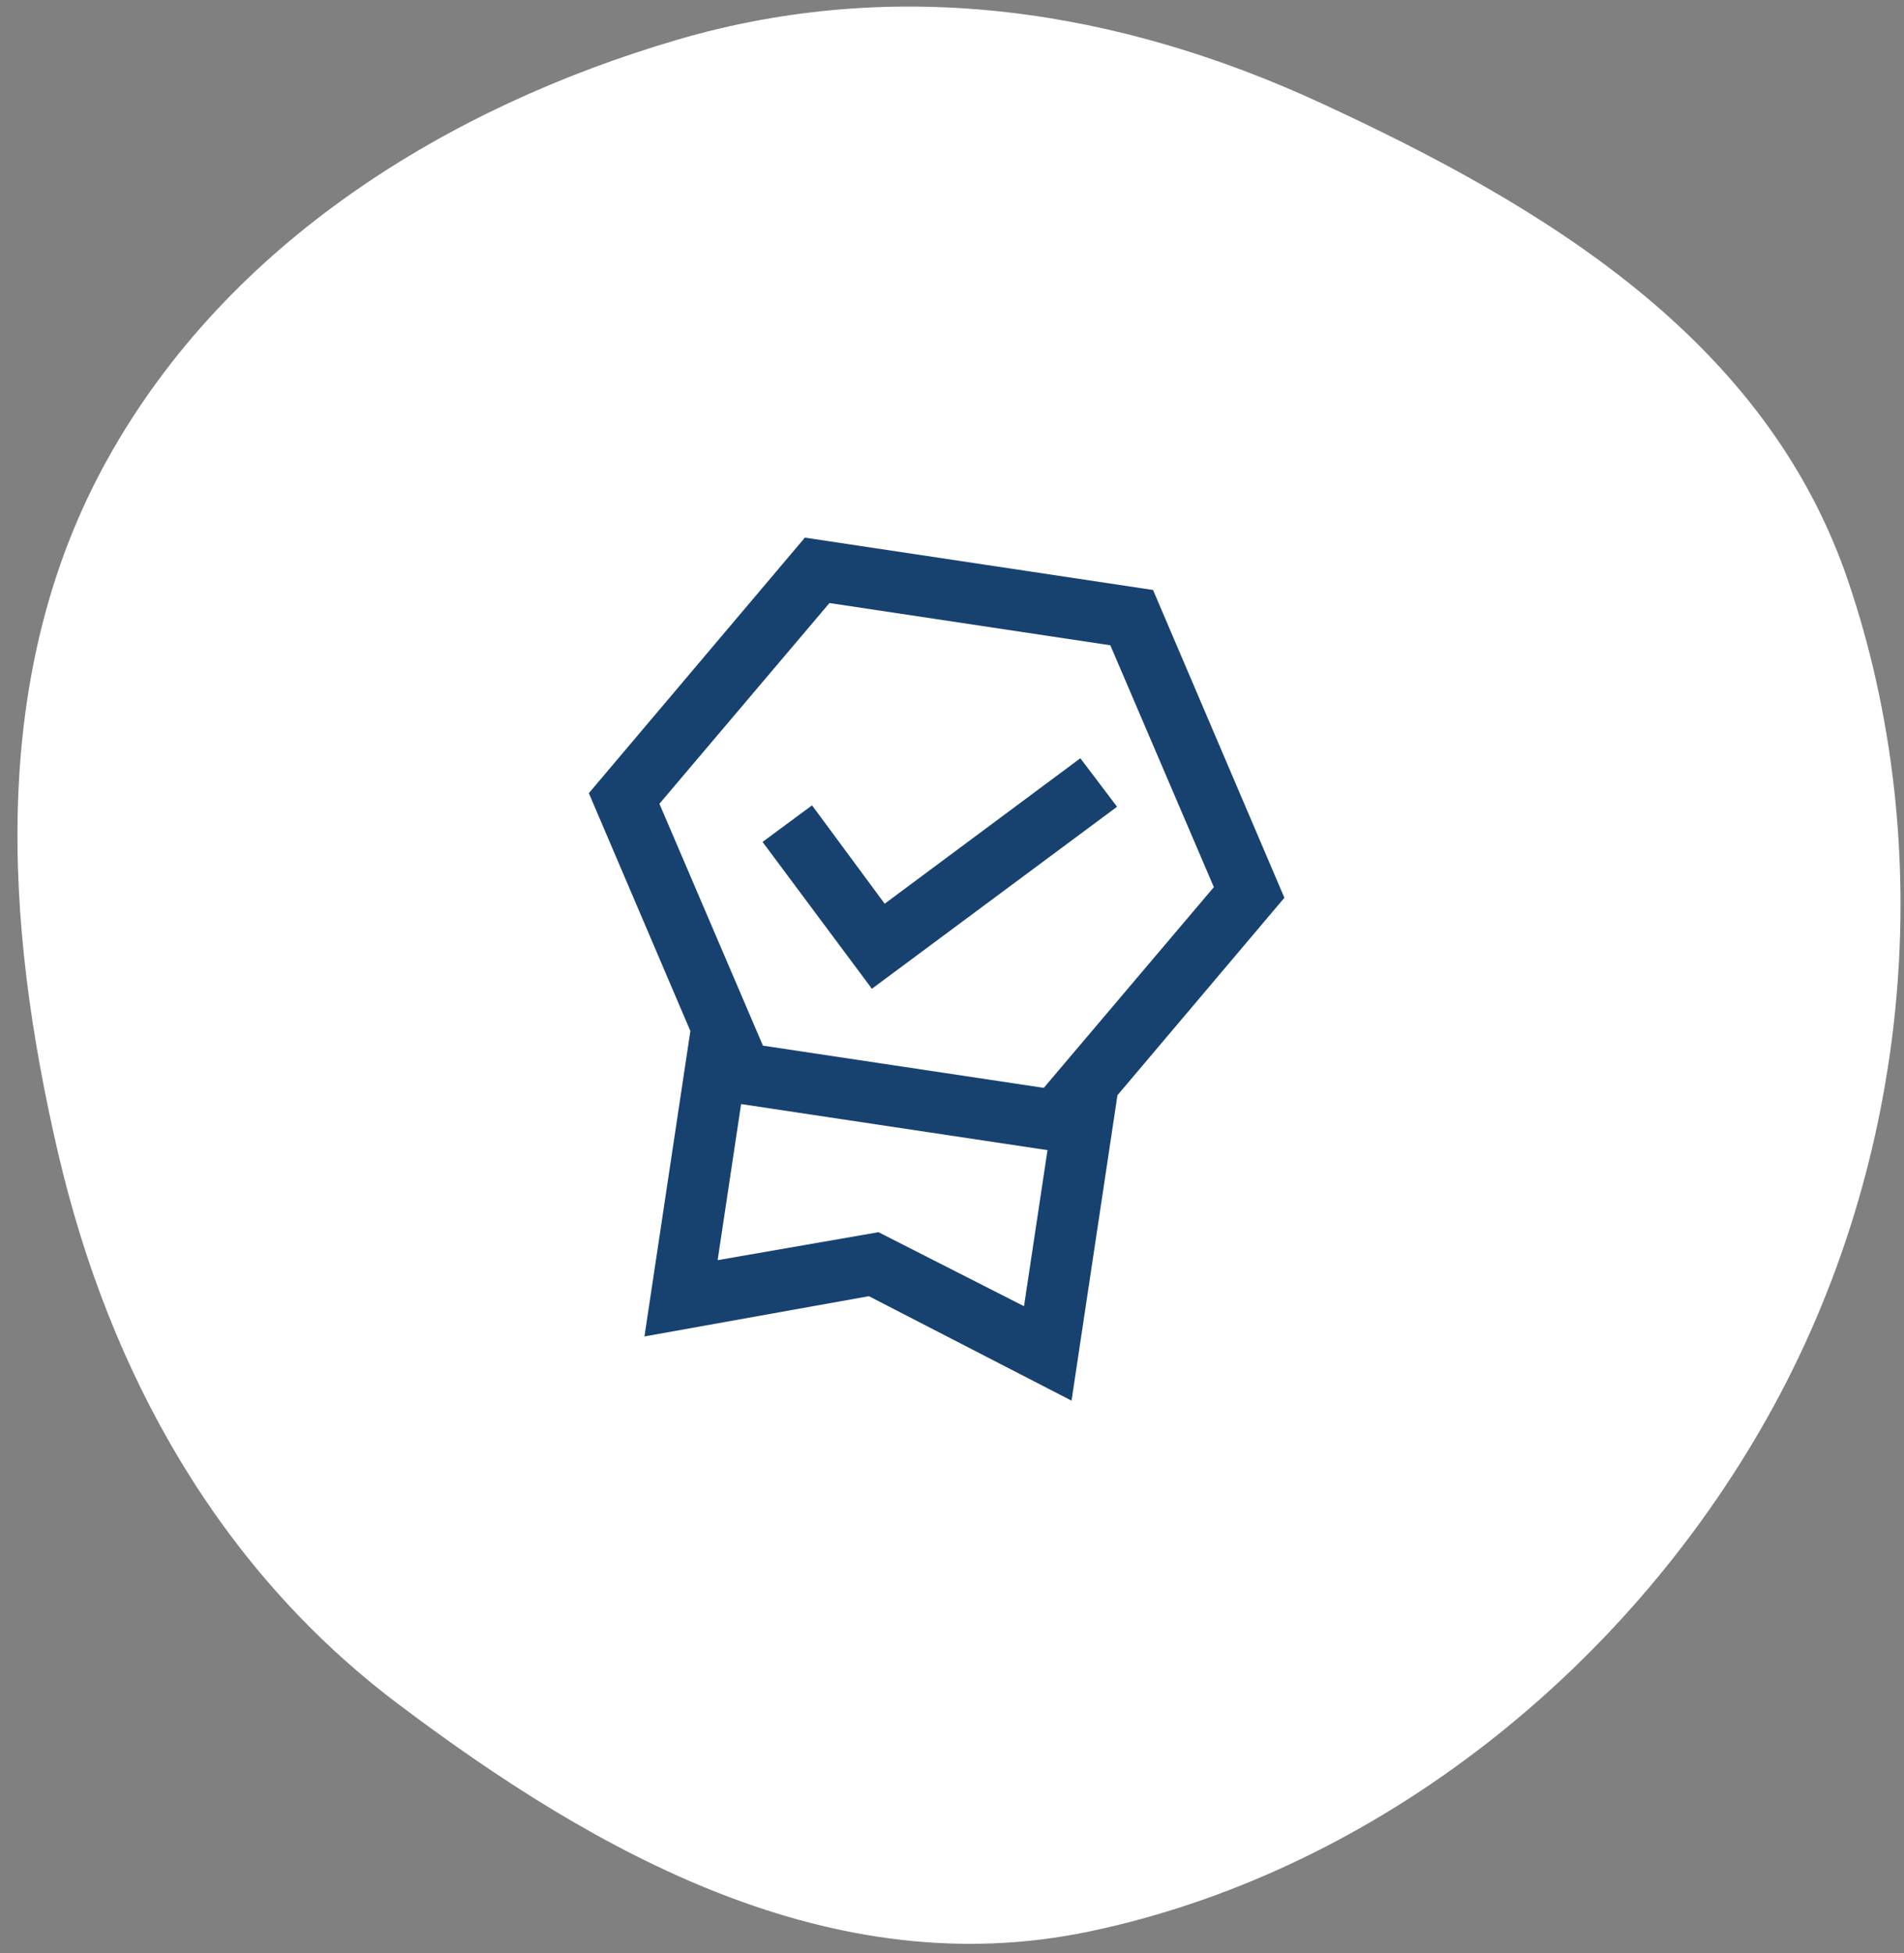 <?xml version="1.0" encoding="UTF-8"?> <svg xmlns="http://www.w3.org/2000/svg" width="78" height="80" viewBox="0 0 78 80" fill="none"><rect x="0" y="0" width="78" height="80" fill="#808080" stroke="none"/><path fill-rule="evenodd" clip-rule="evenodd" d="M72.4 58.07C78.353 47.483 79.404 34.664 75.708 23.788C72.341 13.879 63.242 8.436 54.097 4.214C45.878 0.42 36.825 -1.038 27.723 1.635C18.386 4.378 9.361 9.894 4.402 18.812C-0.488 27.607 0.2 37.861 2.377 47.217C4.515 56.408 9.074 64.328 16.257 69.756C24.488 75.978 34.093 81.308 44.593 79.122C55.966 76.755 66.383 68.77 72.4 58.07Z" fill="white"></path><mask id="mask0_218_301" style="mask-type:alpha" maskUnits="userSpaceOnUse" x="15" y="16" width="46" height="46"><rect x="20.947" y="16" width="40" height="40" transform="rotate(8.55 20.947 16)" fill="#D9D9D9"></rect></mask><g mask="url(#mask0_218_301)"><path d="M26.401 54.742L28.282 42.232L24.123 32.489L32.973 22.022L47.236 24.166L52.617 36.773L45.778 44.862L43.897 57.372L35.595 53.093L26.401 54.742ZM29.399 51.617L35.989 50.472L41.95 53.504L42.912 47.111L30.36 45.224L29.399 51.617ZM33.98 24.701L27.014 32.923L31.255 42.831L42.76 44.56L49.727 36.338L45.486 26.431L33.98 24.701ZM35.718 40.501L31.239 34.486L33.266 32.988L36.242 37.017L44.258 31.059L45.762 33.045L35.718 40.501Z" fill="#174270"></path></g></svg> 